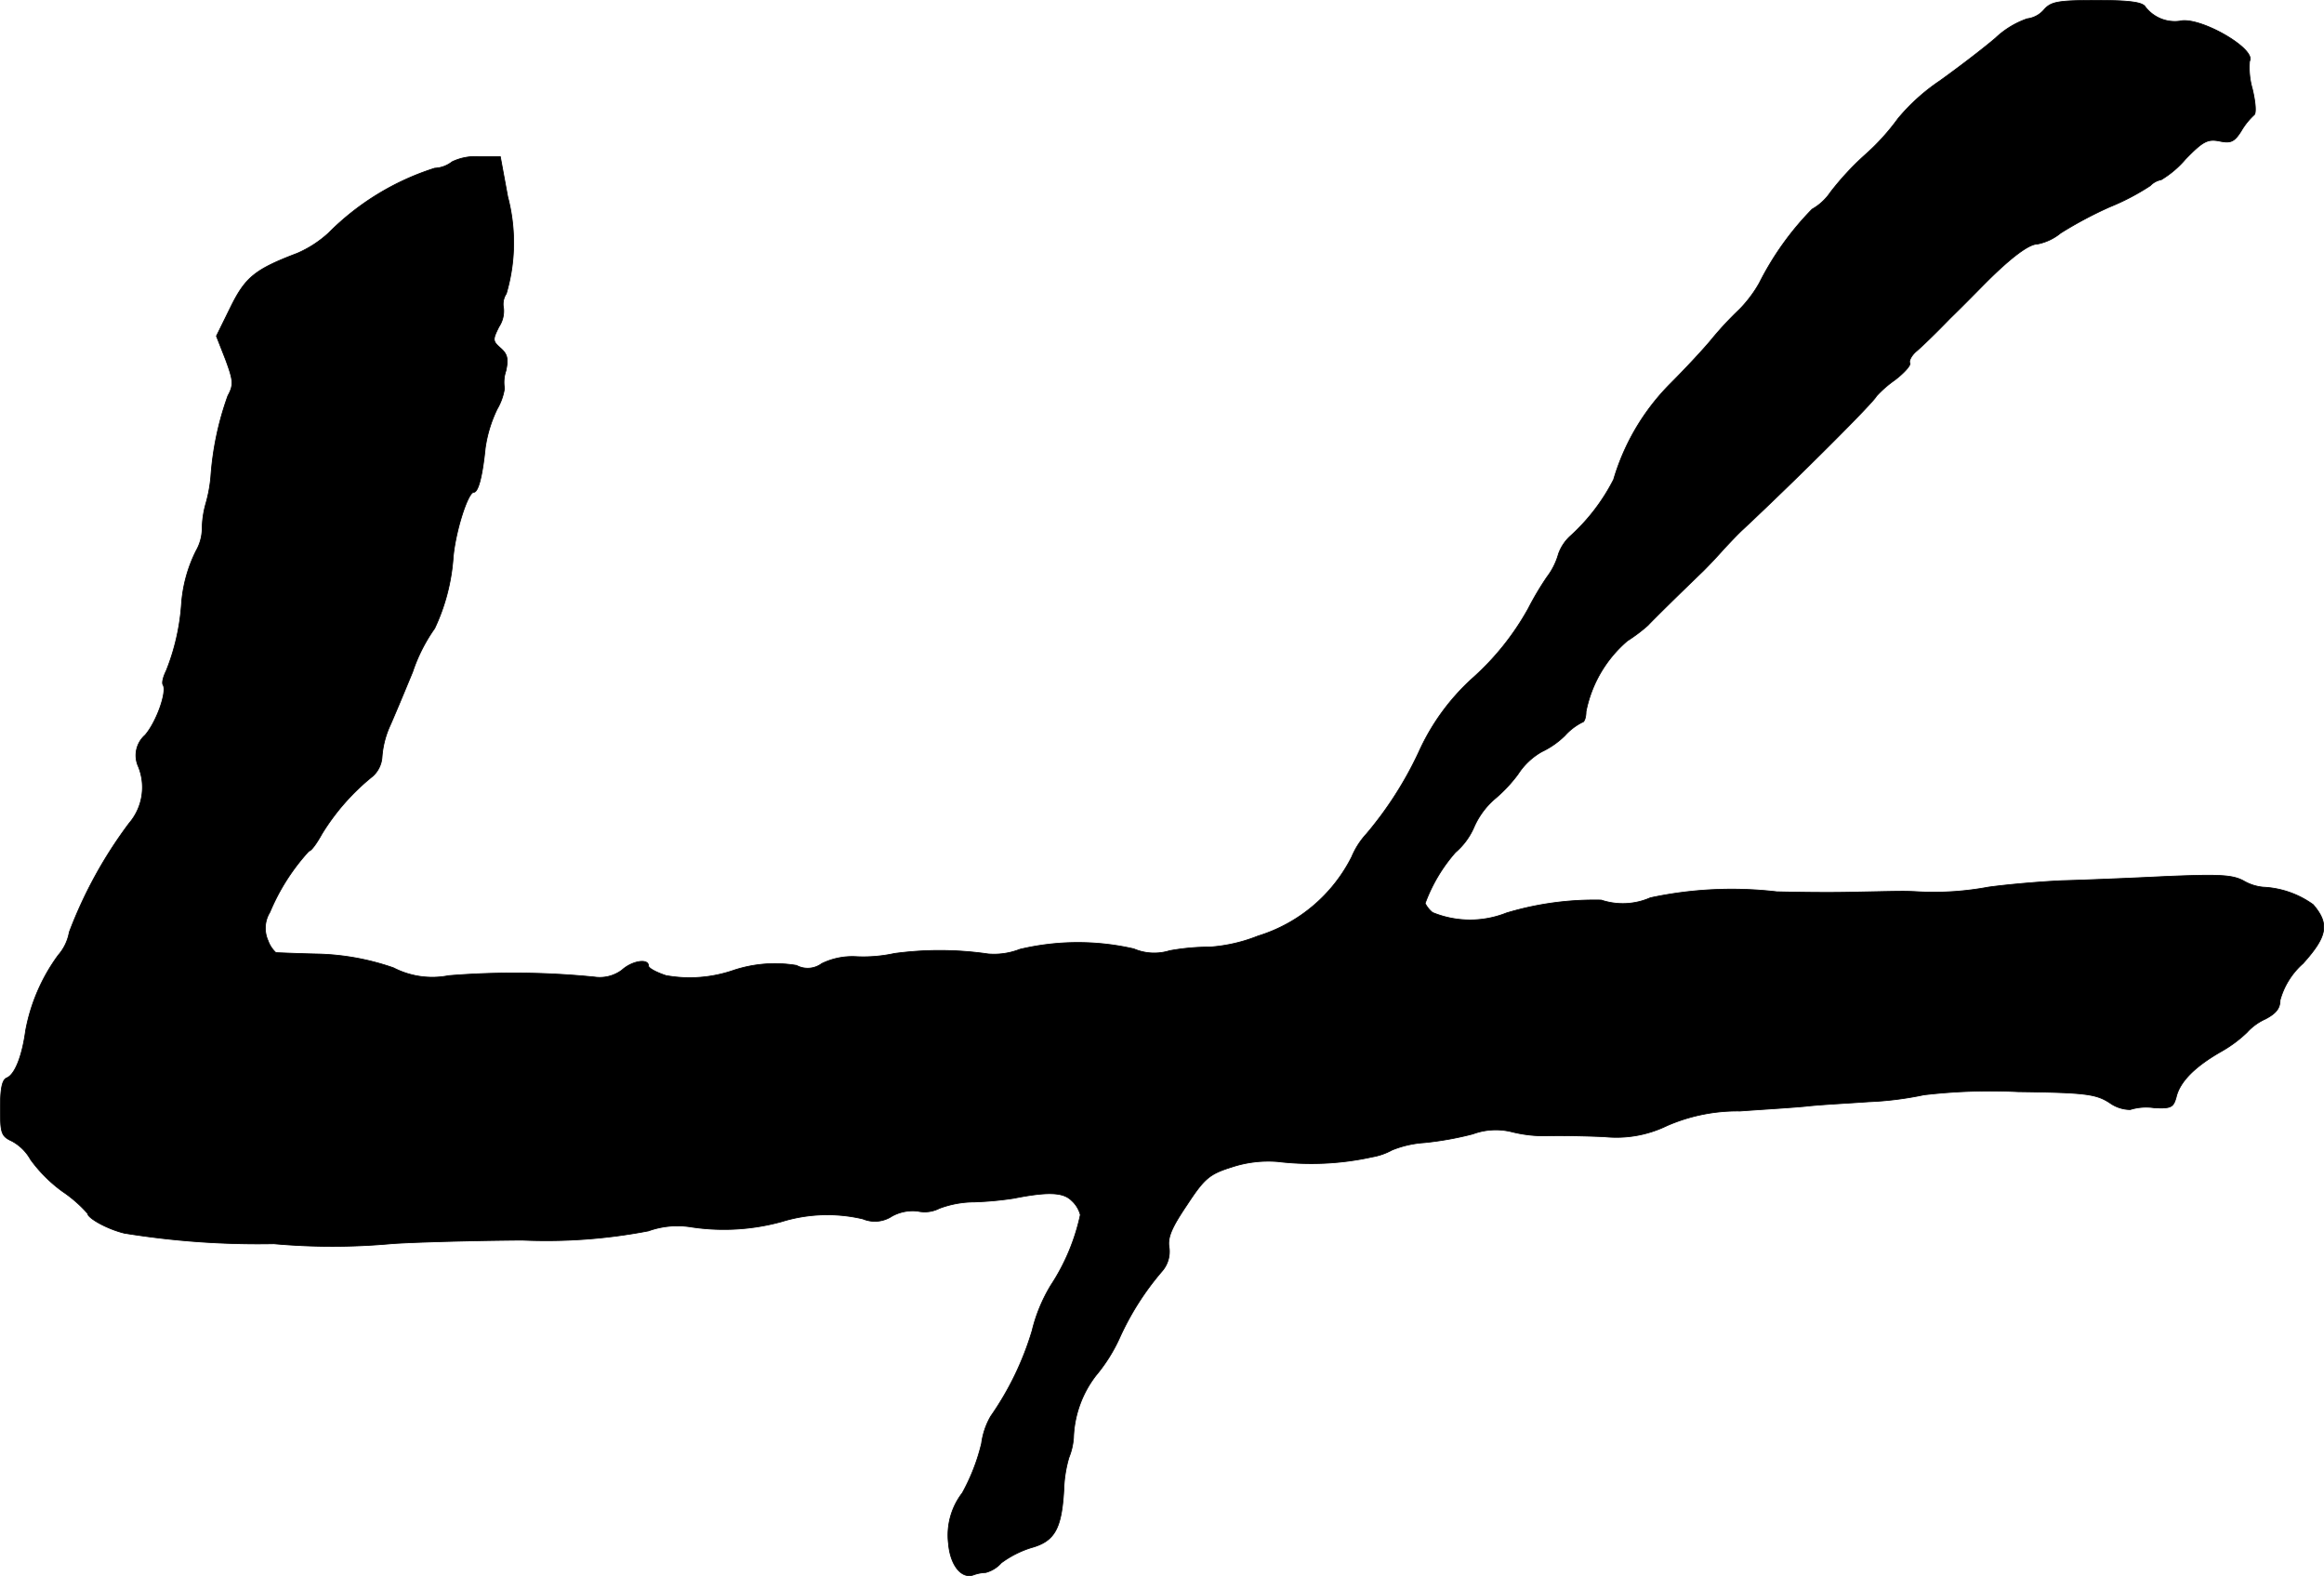 <?xml version="1.0" encoding="UTF-8"?>
<svg xmlns="http://www.w3.org/2000/svg"
     version="1.1"
     width="10.805mm"
     height="7.326mm"
     viewBox="0 0 30.628 20.766">
   <defs>
      <style type="text/css"><![CDATA[
      .a {
        stroke: #000;
        stroke-linecap: round;
        stroke-linejoin: round;
        stroke-width: 0.01px;
      }
    ]]></style>
   </defs>
   <path class="a"
         d="M26.94.126A.347.347,0,0,1,26.716.247,1.159,1.159,0,0,0,26.298.502c-.17.145-.497.394-.733.563a2.615,2.615,0,0,0-.551.497,2.958,2.958,0,0,1-.442.485,3.714,3.714,0,0,0-.448.485.718.718,0,0,1-.242.224,3.896,3.896,0,0,0-.697.975,1.668,1.668,0,0,1-.26.345,4.457,4.457,0,0,0-.357.382c-.097.121-.351.394-.551.594a2.983,2.983,0,0,0-.751,1.266,2.597,2.597,0,0,1-.557.733.584.584,0,0,0-.17.248.895.895,0,0,1-.151.303,3.967,3.967,0,0,0-.248.418,3.505,3.505,0,0,1-.739.921,2.939,2.939,0,0,0-.703.969,4.823,4.823,0,0,1-.69,1.078,1.036,1.036,0,0,0-.194.303,2.062,2.062,0,0,1-1.236,1.042,2.102,2.102,0,0,1-.63.145,2.992,2.992,0,0,0-.533.048.683.683,0,0,1-.472-.024,3.305,3.305,0,0,0-1.502.006.937.937,0,0,1-.418.061,4.449,4.449,0,0,0-1.236-.006,1.913,1.913,0,0,1-.497.042.921.921,0,0,0-.46.091.311.311,0,0,1-.333.024,1.733,1.733,0,0,0-.836.067,1.769,1.769,0,0,1-.884.067c-.127-.042-.23-.097-.23-.127,0-.103-.218-.067-.351.055a.49.49,0,0,1-.363.091,10.682,10.682,0,0,0-1.92-.018,1.113,1.113,0,0,1-.727-.103,3.276,3.276,0,0,0-.999-.182c-.285-.006-.533-.018-.551-.018a.391.391,0,0,1-.103-.157.4.4,0,0,1,.024-.376,2.772,2.772,0,0,1,.515-.806c.03,0,.103-.103.17-.224a2.961,2.961,0,0,1,.672-.763.375.375,0,0,0,.121-.254A1.213,1.213,0,0,1,5.129,9.587c.055-.121.194-.454.309-.733a2.203,2.203,0,0,1,.291-.575A2.622,2.622,0,0,0,5.971,7.364c.024-.339.194-.878.273-.878.061,0,.115-.224.151-.581a1.746,1.746,0,0,1,.157-.515A.764.764,0,0,0,6.649,5.117a.467.467,0,0,1,.018-.23c.036-.164.018-.224-.073-.303-.103-.091-.103-.109-.018-.279a.377.377,0,0,0,.061-.242.251.251,0,0,1,.036-.194,2.381,2.381,0,0,0,.018-1.278l-.097-.527H6.31a.703.703,0,0,0-.351.067.4.4,0,0,1-.23.085,3.438,3.438,0,0,0-1.399.854,1.475,1.475,0,0,1-.412.267c-.557.212-.684.315-.878.709l-.188.382.121.309c.103.279.109.333.03.478a3.954,3.954,0,0,0-.224,1.06,1.881,1.881,0,0,1-.067.363,1.269,1.269,0,0,0-.048.345.61.61,0,0,1-.079.273,1.857,1.857,0,0,0-.194.715,2.902,2.902,0,0,1-.2.866c-.036.073-.061.157-.042.188.055.085-.085.485-.236.66a.356.356,0,0,0-.091.412.726.726,0,0,1-.121.751A5.81,5.81,0,0,0,.913,12.282a.624.624,0,0,1-.145.303,2.422,2.422,0,0,0-.43.993c-.048.351-.145.581-.248.624-.061.024-.085.139-.085.4,0,.333.012.369.157.436a.621.621,0,0,1,.242.242,1.902,1.902,0,0,0,.418.418,1.738,1.738,0,0,1,.333.291c0,.061.26.206.485.26a11.038,11.038,0,0,0,1.968.139,8.647,8.647,0,0,0,1.545,0c.218-.018.993-.042,1.726-.048a7.13,7.13,0,0,0,1.666-.121,1.13,1.13,0,0,1,.545-.055,2.87,2.87,0,0,0,1.211-.067,2.042,2.042,0,0,1,1.072-.036.409.409,0,0,0,.382-.036.566.566,0,0,1,.339-.067.423.423,0,0,0,.285-.036,1.332,1.332,0,0,1,.466-.085,4.393,4.393,0,0,0,.515-.048c.46-.091.654-.079.763.03a.386.386,0,0,1,.115.188,2.734,2.734,0,0,1-.388.927,2.104,2.104,0,0,0-.248.6,3.939,3.939,0,0,1-.545,1.127.963.963,0,0,0-.121.357,2.606,2.606,0,0,1-.254.654.91.91,0,0,0-.182.666c.024.291.176.472.333.412a.515.515,0,0,1,.157-.03.418.418,0,0,0,.206-.127,1.328,1.328,0,0,1,.394-.2c.309-.085.4-.248.43-.757a1.686,1.686,0,0,1,.067-.43.865.865,0,0,0,.061-.26,1.419,1.419,0,0,1,.297-.824,2.155,2.155,0,0,0,.309-.491,3.65,3.65,0,0,1,.563-.884.394.394,0,0,0,.091-.309c-.024-.133.036-.267.236-.563.23-.351.297-.406.588-.497a1.538,1.538,0,0,1,.606-.073,3.732,3.732,0,0,0,1.248-.061.839.839,0,0,0,.26-.091,1.371,1.371,0,0,1,.424-.097,4.133,4.133,0,0,0,.642-.115.873.873,0,0,1,.503-.03,1.766,1.766,0,0,0,.46.055c.176-.006.521,0,.775.012a1.526,1.526,0,0,0,.818-.145,2.321,2.321,0,0,1,.963-.194c.333-.024.745-.048.909-.067.17-.018.521-.036.787-.055a4.34,4.34,0,0,0,.727-.091,7.542,7.542,0,0,1,1.242-.042c.89.012,1.024.03,1.205.145a.473.473,0,0,0,.273.091.708.708,0,0,1,.315-.024c.224.012.254-.006.291-.139.048-.206.248-.406.6-.606a1.683,1.683,0,0,0,.333-.248.728.728,0,0,1,.242-.176c.139-.073.194-.139.194-.248a1.002,1.002,0,0,1,.303-.485c.321-.357.351-.521.133-.775a1.223,1.223,0,0,0-.66-.23.624.624,0,0,1-.26-.085c-.151-.079-.327-.085-1.042-.055-.478.024-1.084.048-1.351.055-.267.012-.703.048-.969.085a3.899,3.899,0,0,1-.921.061c-.206-.012-.267-.006-.927.006-.285.006-.703,0-.939-.006a5.12,5.12,0,0,0-1.666.079.9.9,0,0,1-.648.03,4.037,4.037,0,0,0-1.248.17,1.297,1.297,0,0,1-.975-.006.371.371,0,0,1-.097-.121,2.13,2.13,0,0,1,.4-.672.913.913,0,0,0,.242-.327,1.048,1.048,0,0,1,.267-.369,1.915,1.915,0,0,0,.315-.333.9.9,0,0,1,.315-.297,1.112,1.112,0,0,0,.303-.212.778.778,0,0,1,.23-.176c.024,0,.048-.061.048-.139a1.645,1.645,0,0,1,.545-.933,2.159,2.159,0,0,0,.273-.206c.055-.061.43-.43.727-.715.067-.067.188-.194.273-.291.085-.091.2-.212.254-.26C23.718,6.274,24.693,5.299,24.729,5.22a1.463,1.463,0,0,1,.242-.212c.127-.097.212-.194.2-.224-.018-.024.018-.097.079-.151.067-.055.267-.248.448-.436.188-.182.4-.4.478-.478.327-.327.563-.503.672-.503a.693.693,0,0,0,.309-.145,5.273,5.273,0,0,1,.648-.345,3.089,3.089,0,0,0,.533-.279.268.268,0,0,1,.145-.079,1.295,1.295,0,0,0,.321-.273c.23-.236.291-.267.448-.236.145.03.194.012.285-.133a.92.92,0,0,1,.17-.212c.03-.024.018-.17-.024-.345a1.014,1.014,0,0,1-.036-.363C29.744.647,28.987.211,28.727.278A.489.489,0,0,1,28.273.09c-.036-.061-.206-.085-.636-.085C27.122.005,27.031.023,26.94.126Z"/>
</svg>
